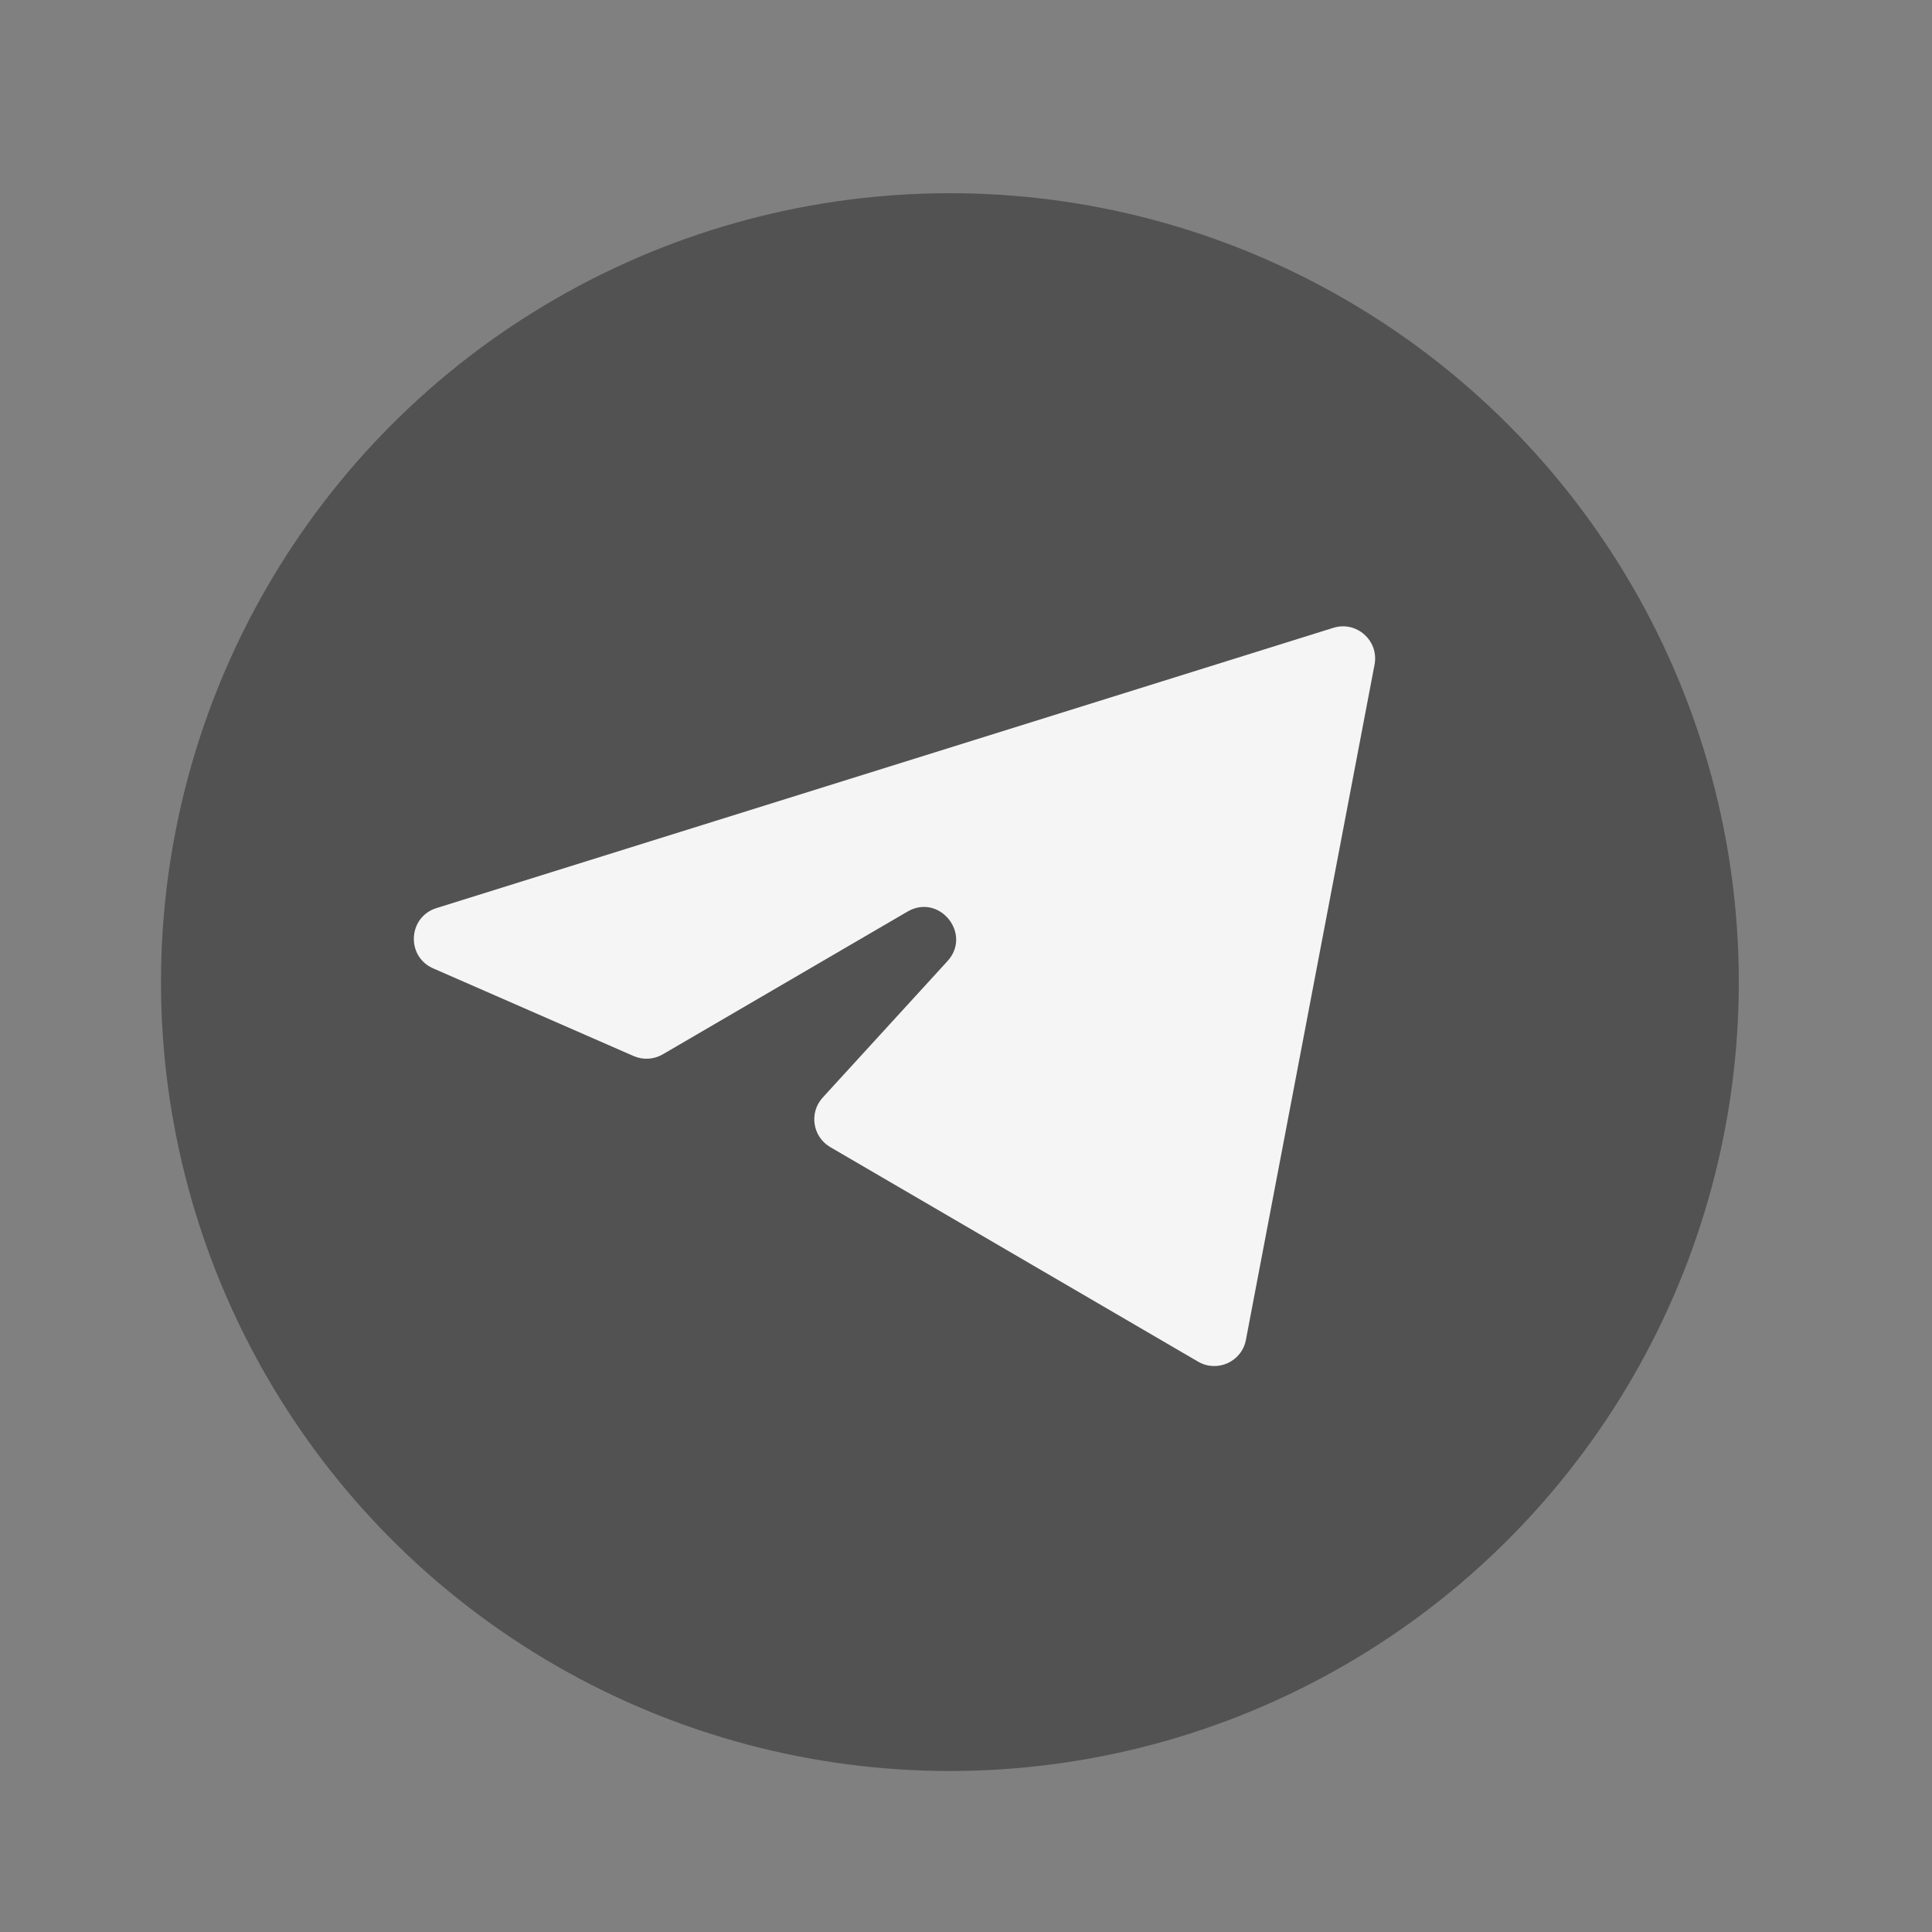 <?xml version="1.0" encoding="UTF-8"?> <svg xmlns="http://www.w3.org/2000/svg" width="60" height="60" viewBox="0 0 60 60" fill="none"><rect x="0" y="0" width="60" height="60" fill="#808080" stroke="none"/> <circle cx="29.5" cy="30.5" r="24.5" fill="#525252"></circle> <path d="M42.688 20.639C42.829 19.897 42.128 19.272 41.407 19.498L13.554 28.202C12.671 28.478 12.604 29.702 13.451 30.073L19.677 32.796C19.97 32.924 20.306 32.905 20.582 32.744L28.182 28.311C29.171 27.733 30.197 29.004 29.424 29.849L25.55 34.086C25.12 34.556 25.234 35.303 25.784 35.624L37.207 42.287C37.803 42.635 38.564 42.289 38.693 41.611L42.688 20.639Z" fill="#F5F5F5"></path> </svg> 